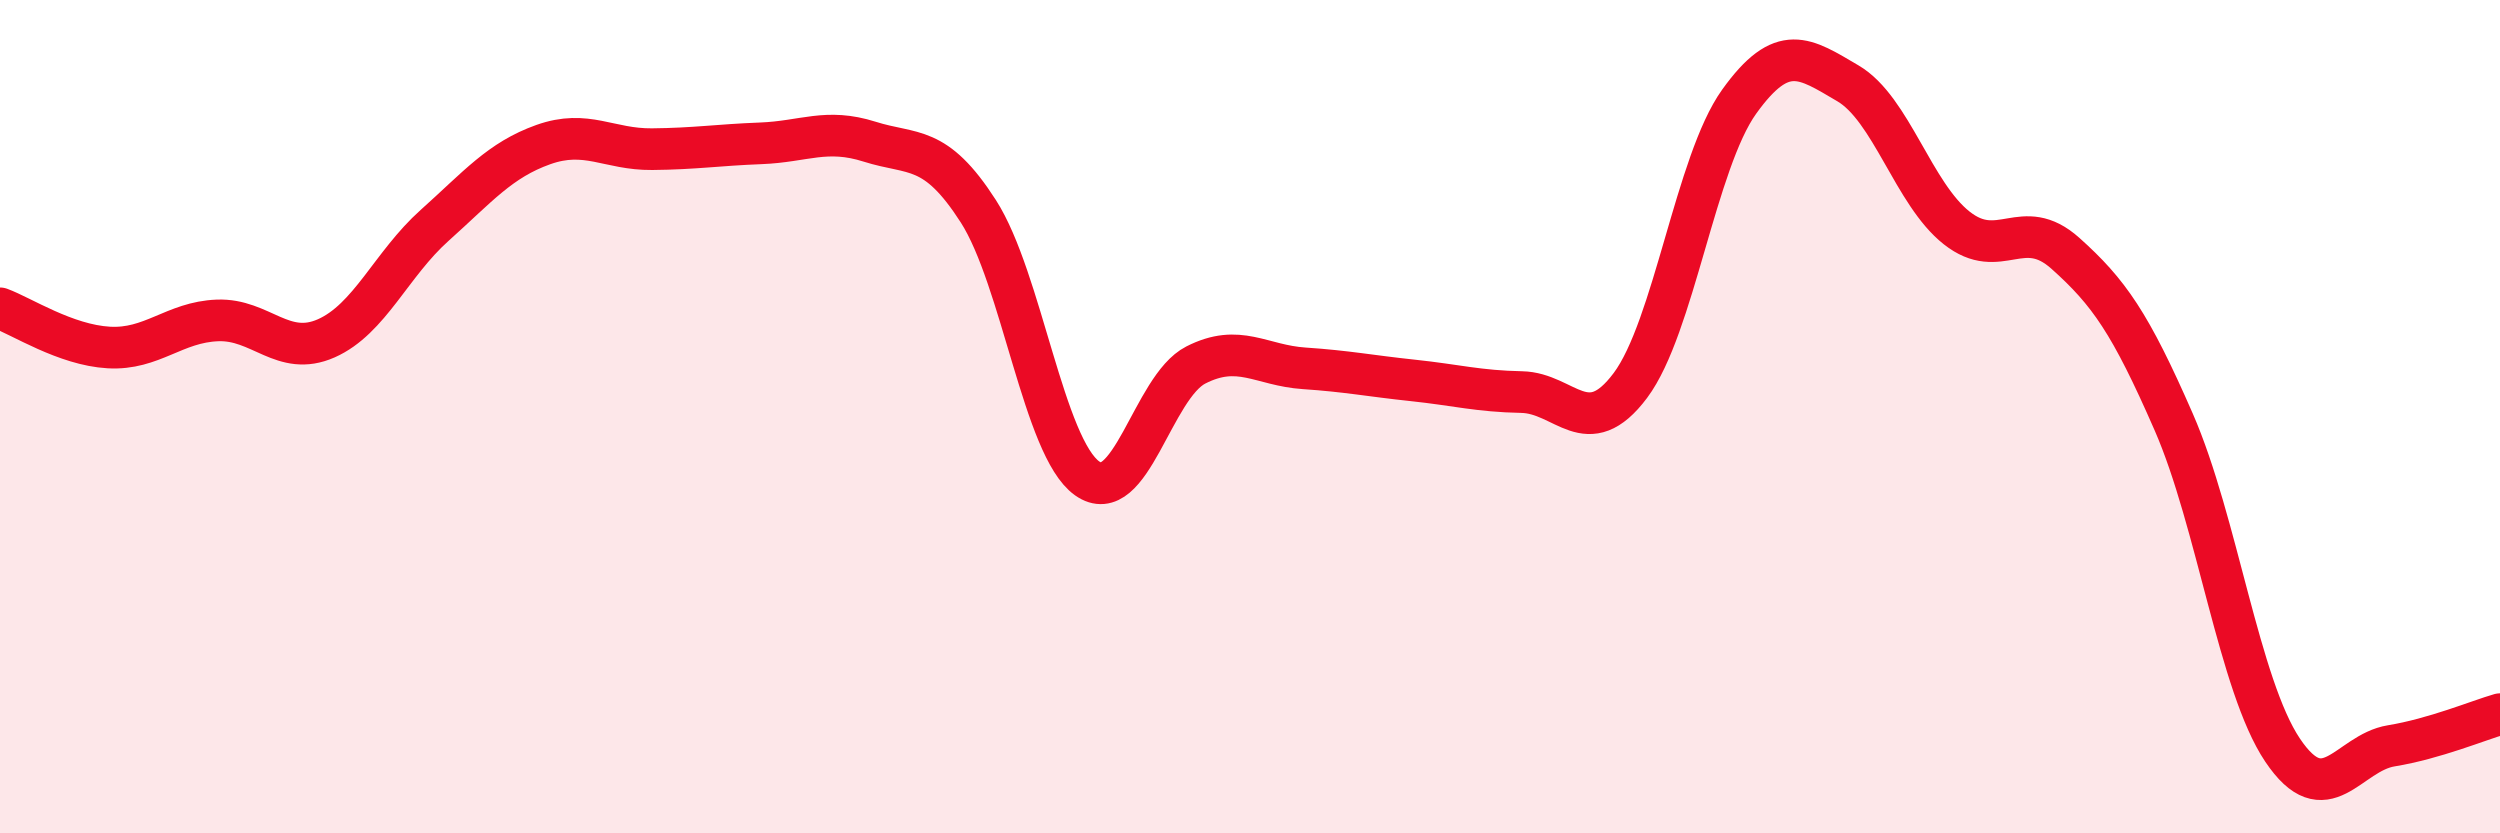 
    <svg width="60" height="20" viewBox="0 0 60 20" xmlns="http://www.w3.org/2000/svg">
      <path
        d="M 0,7.4 C 0.52,7.59 1.57,8.28 2.61,8.34 C 3.65,8.4 4.18,7.73 5.22,7.69 C 6.26,7.65 6.79,8.58 7.83,8.12 C 8.87,7.66 9.39,6.34 10.43,5.41 C 11.47,4.48 12,3.84 13.04,3.47 C 14.08,3.1 14.61,3.59 15.65,3.58 C 16.69,3.57 17.22,3.48 18.26,3.44 C 19.3,3.4 19.83,3.07 20.87,3.4 C 21.91,3.73 22.44,3.45 23.48,5.07 C 24.52,6.69 25.05,10.74 26.09,11.48 C 27.13,12.22 27.66,9.29 28.7,8.76 C 29.74,8.23 30.26,8.77 31.3,8.84 C 32.34,8.91 32.87,9.02 33.91,9.13 C 34.95,9.24 35.48,9.39 36.52,9.41 C 37.56,9.43 38.09,10.64 39.13,9.25 C 40.17,7.86 40.7,3.89 41.74,2.44 C 42.78,0.99 43.31,1.39 44.35,2 C 45.39,2.61 45.92,4.65 46.96,5.47 C 48,6.29 48.53,5.15 49.57,6.08 C 50.61,7.01 51.13,7.75 52.17,10.13 C 53.21,12.51 53.74,16.45 54.78,18 C 55.82,19.55 56.35,18.07 57.39,17.9 C 58.43,17.73 59.48,17.29 60,17.14L60 20L0 20Z"
        fill="#EB0A25"
        opacity="0.1"
        stroke-linecap="round"
        stroke-linejoin="round"
      />
      <path
        d="M 0,7.4 C 0.52,7.59 1.57,8.28 2.61,8.34 C 3.65,8.4 4.18,7.73 5.22,7.69 C 6.26,7.65 6.79,8.58 7.83,8.12 C 8.87,7.66 9.39,6.34 10.43,5.41 C 11.47,4.48 12,3.84 13.04,3.47 C 14.08,3.1 14.61,3.59 15.65,3.58 C 16.69,3.57 17.22,3.48 18.26,3.44 C 19.3,3.4 19.83,3.07 20.87,3.4 C 21.91,3.73 22.44,3.45 23.48,5.07 C 24.52,6.69 25.05,10.74 26.09,11.48 C 27.13,12.22 27.66,9.29 28.7,8.76 C 29.74,8.23 30.26,8.77 31.3,8.84 C 32.34,8.91 32.87,9.02 33.91,9.13 C 34.95,9.24 35.48,9.39 36.52,9.41 C 37.56,9.43 38.09,10.64 39.13,9.25 C 40.17,7.86 40.7,3.89 41.74,2.44 C 42.78,0.99 43.31,1.39 44.35,2 C 45.39,2.61 45.92,4.65 46.96,5.47 C 48,6.29 48.53,5.15 49.57,6.08 C 50.61,7.01 51.13,7.75 52.17,10.13 C 53.21,12.51 53.74,16.45 54.78,18 C 55.82,19.55 56.35,18.07 57.39,17.9 C 58.43,17.73 59.48,17.29 60,17.14"
        stroke="#EB0A25"
        stroke-width="1"
        fill="none"
        stroke-linecap="round"
        stroke-linejoin="round"
      />
    </svg>
  